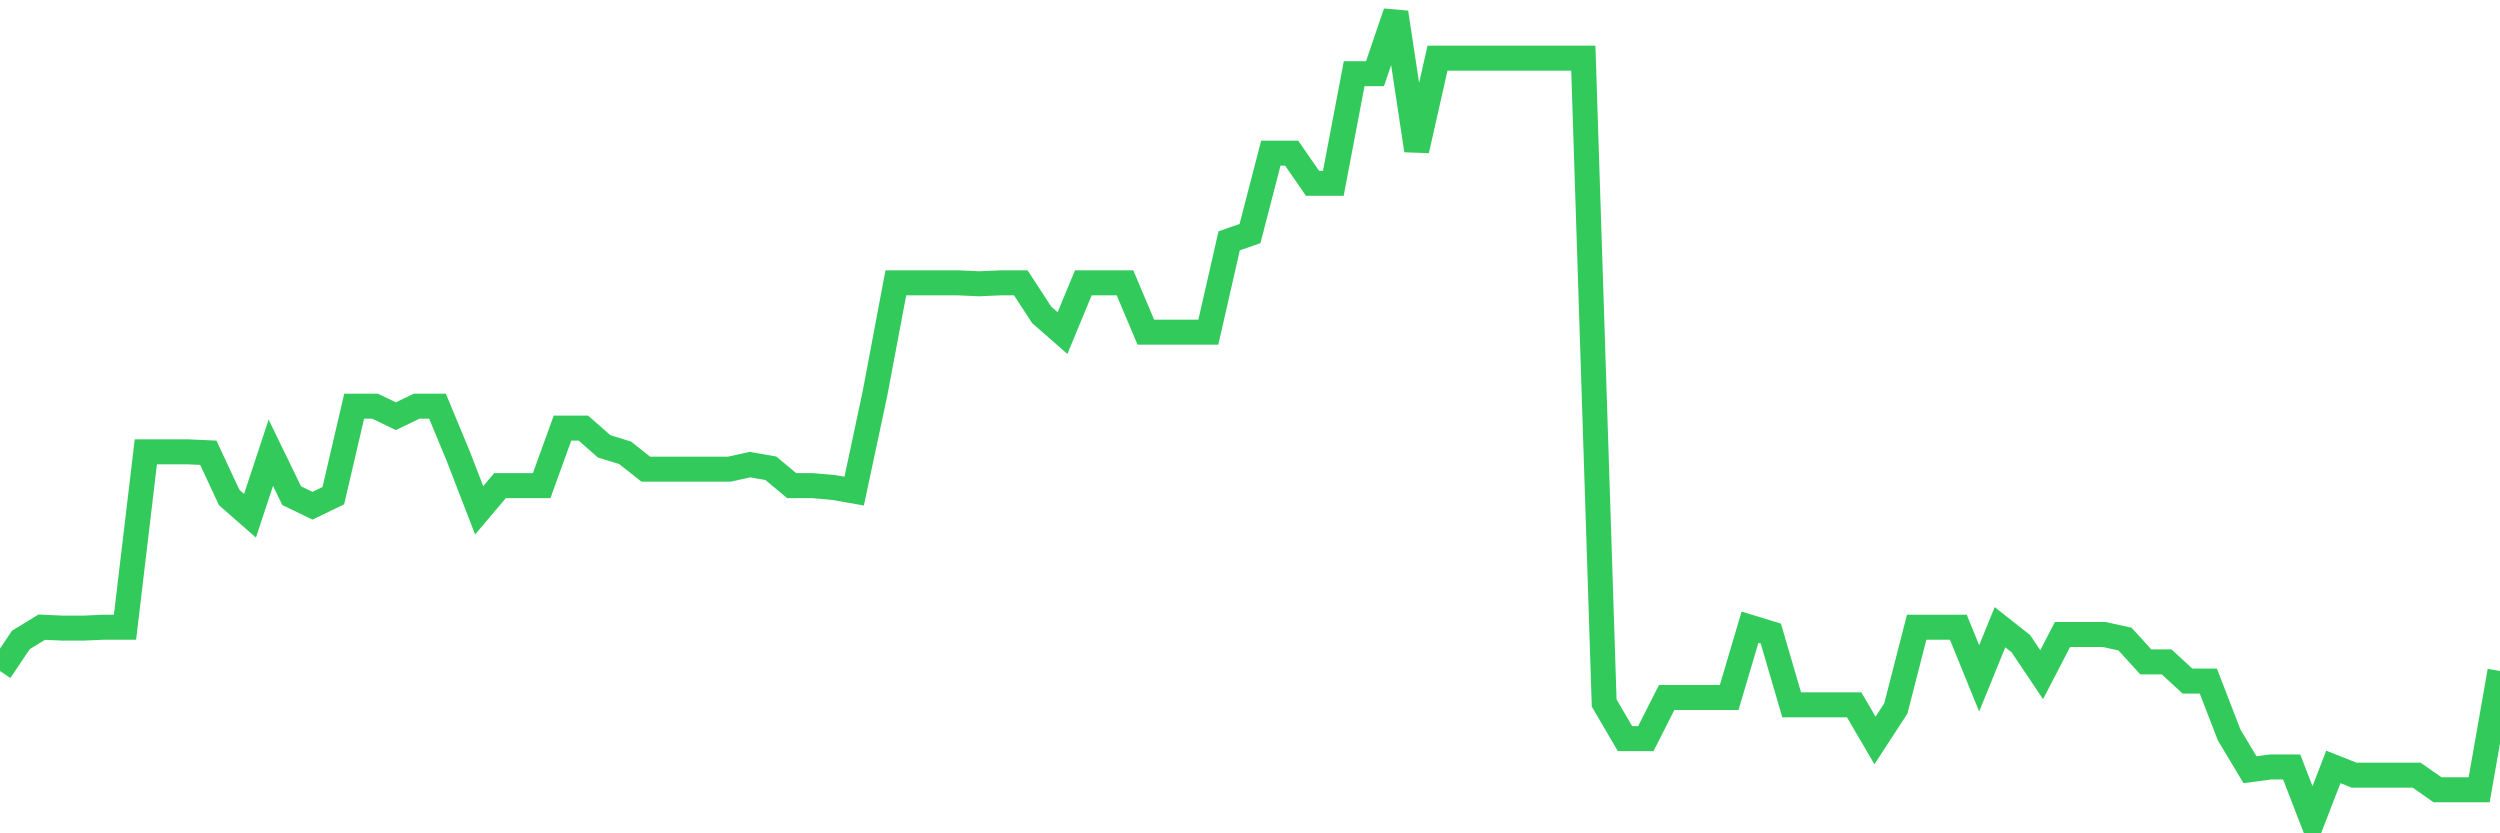 <svg
  xmlns="http://www.w3.org/2000/svg"
  xmlns:xlink="http://www.w3.org/1999/xlink"
  width="120"
  height="40"
  viewBox="0 0 120 40"
  preserveAspectRatio="none"
>
  <polyline
    points="0,32.21 1,30.719 2,30.106 3,30.149 4,30.149 5,30.106 6,30.106 7,21.688 8,21.688 9,21.688 10,21.732 11,23.88 12,24.757 13,21.732 14,23.792 15,24.275 16,23.792 17,19.496 18,19.496 19,19.978 20,19.496 21,19.496 22,21.907 23,24.494 24,23.31 25,23.31 26,23.31 27,20.548 28,20.548 29,21.425 30,21.732 31,22.521 32,22.521 33,22.521 34,22.521 35,22.521 36,22.302 37,22.477 38,23.31 39,23.31 40,23.398 41,23.573 42,18.882 43,13.577 44,13.577 45,13.577 46,13.577 47,13.621 48,13.577 49,13.577 50,15.112 51,15.988 52,13.577 53,13.577 54,13.577 55,15.945 56,15.945 57,15.945 58,15.945 59,11.56 60,11.21 61,7.352 62,7.352 63,8.798 64,8.798 65,3.537 66,3.537 67,0.6 68,7.22 69,2.792 70,2.792 71,2.792 72,2.792 73,2.792 74,2.792 75,2.792 76,2.792 77,33.744 78,35.454 79,35.454 80,33.481 81,33.481 82,33.481 83,33.481 84,30.106 85,30.412 86,33.832 87,33.832 88,33.832 89,33.832 90,35.542 91,34.007 92,30.106 93,30.106 94,30.106 95,32.561 96,30.106 97,30.895 98,32.385 99,30.456 100,30.456 101,30.456 102,30.675 103,31.772 104,31.772 105,32.692 106,32.692 107,35.279 108,36.945 109,36.813 110,36.813 111,39.4 112,36.813 113,37.208 114,37.208 115,37.208 116,37.208 117,37.909 118,37.909 119,37.909 120,32.21"
    fill="none"
    stroke="#32ca5b"
    stroke-width="1.2"
  >
  </polyline>
</svg>